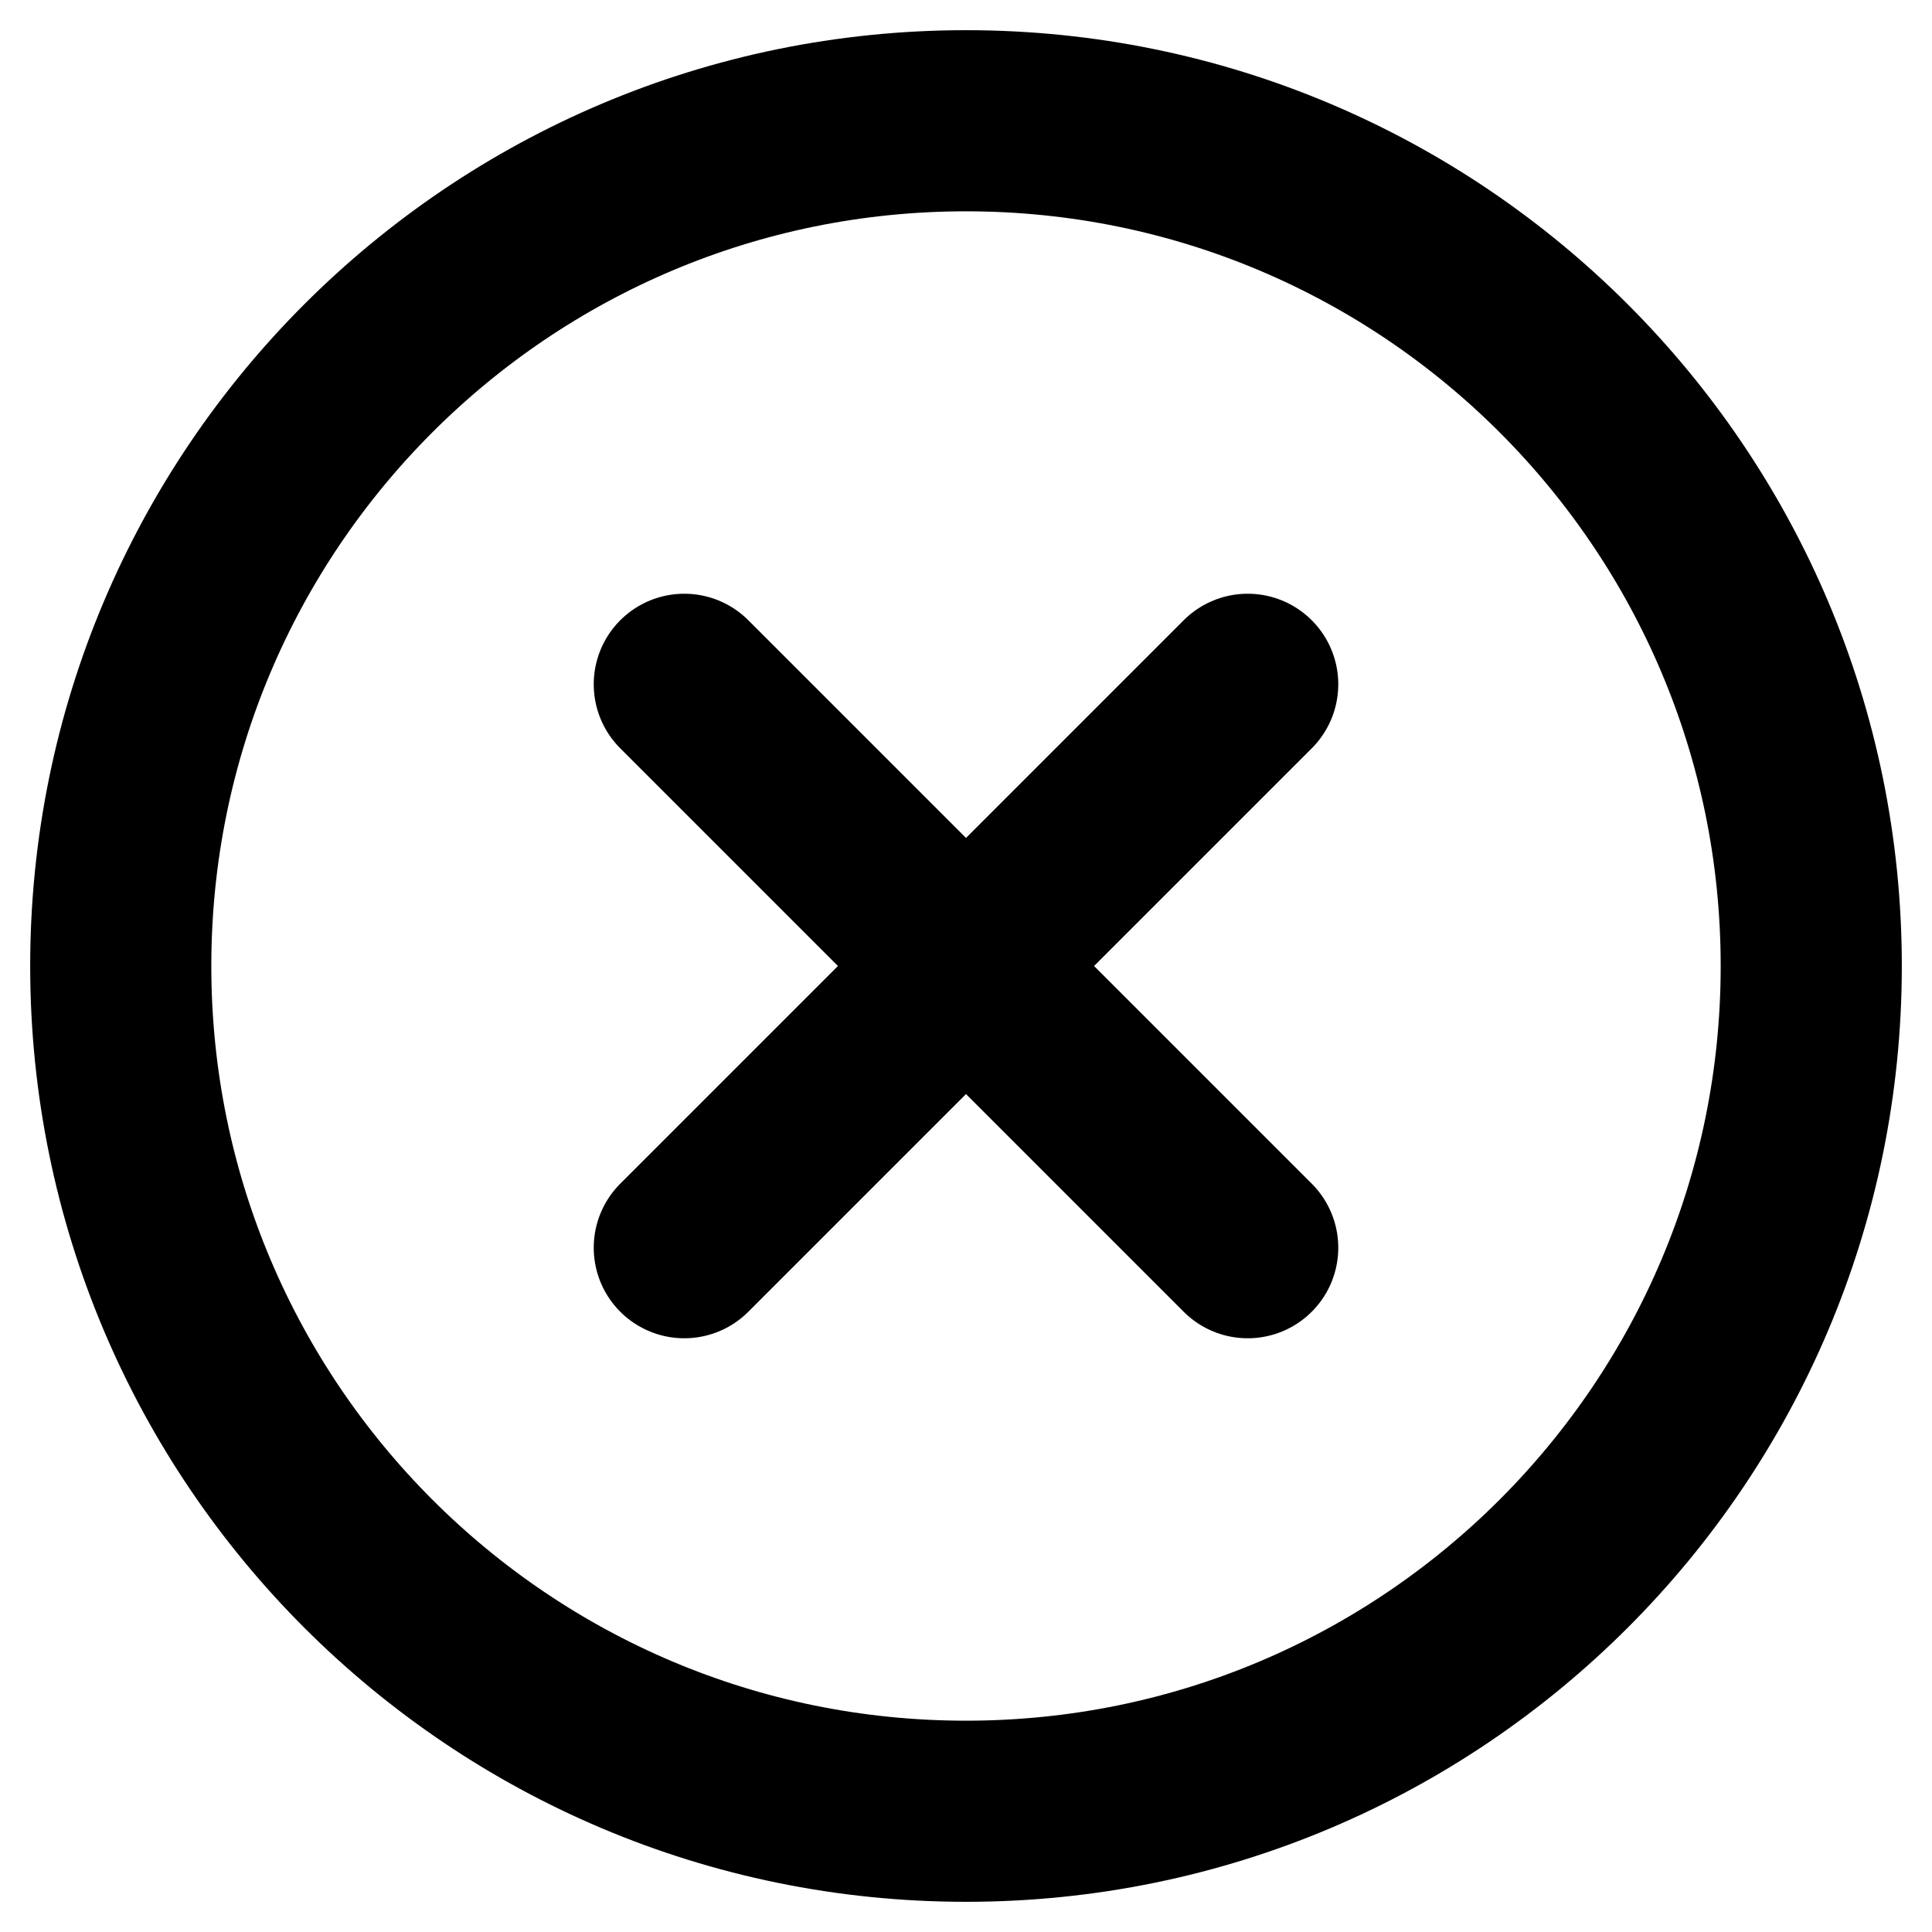 <svg width="16" height="16" viewBox="0 0 16 16" fill="none" xmlns="http://www.w3.org/2000/svg">
<g id="Group">
<path id="Vector" d="M15 8C15 4.134 11.866 1 8 1C4.134 1 1 4.134 1 8C1 11.866 4.134 15 8 15C11.866 15 15 11.866 15 8Z" stroke="black" stroke-width="1.5" stroke-linecap="round" stroke-linejoin="round"/>
<path id="Vector_2" d="M5.667 10.333L10.333 5.667" stroke="black" stroke-width="1.5" stroke-linecap="round" stroke-linejoin="round"/>
<path id="Vector_3" d="M10.333 10.333L5.667 5.667" stroke="black" stroke-width="1.5" stroke-linecap="round" stroke-linejoin="round"/>
</g>
</svg>
